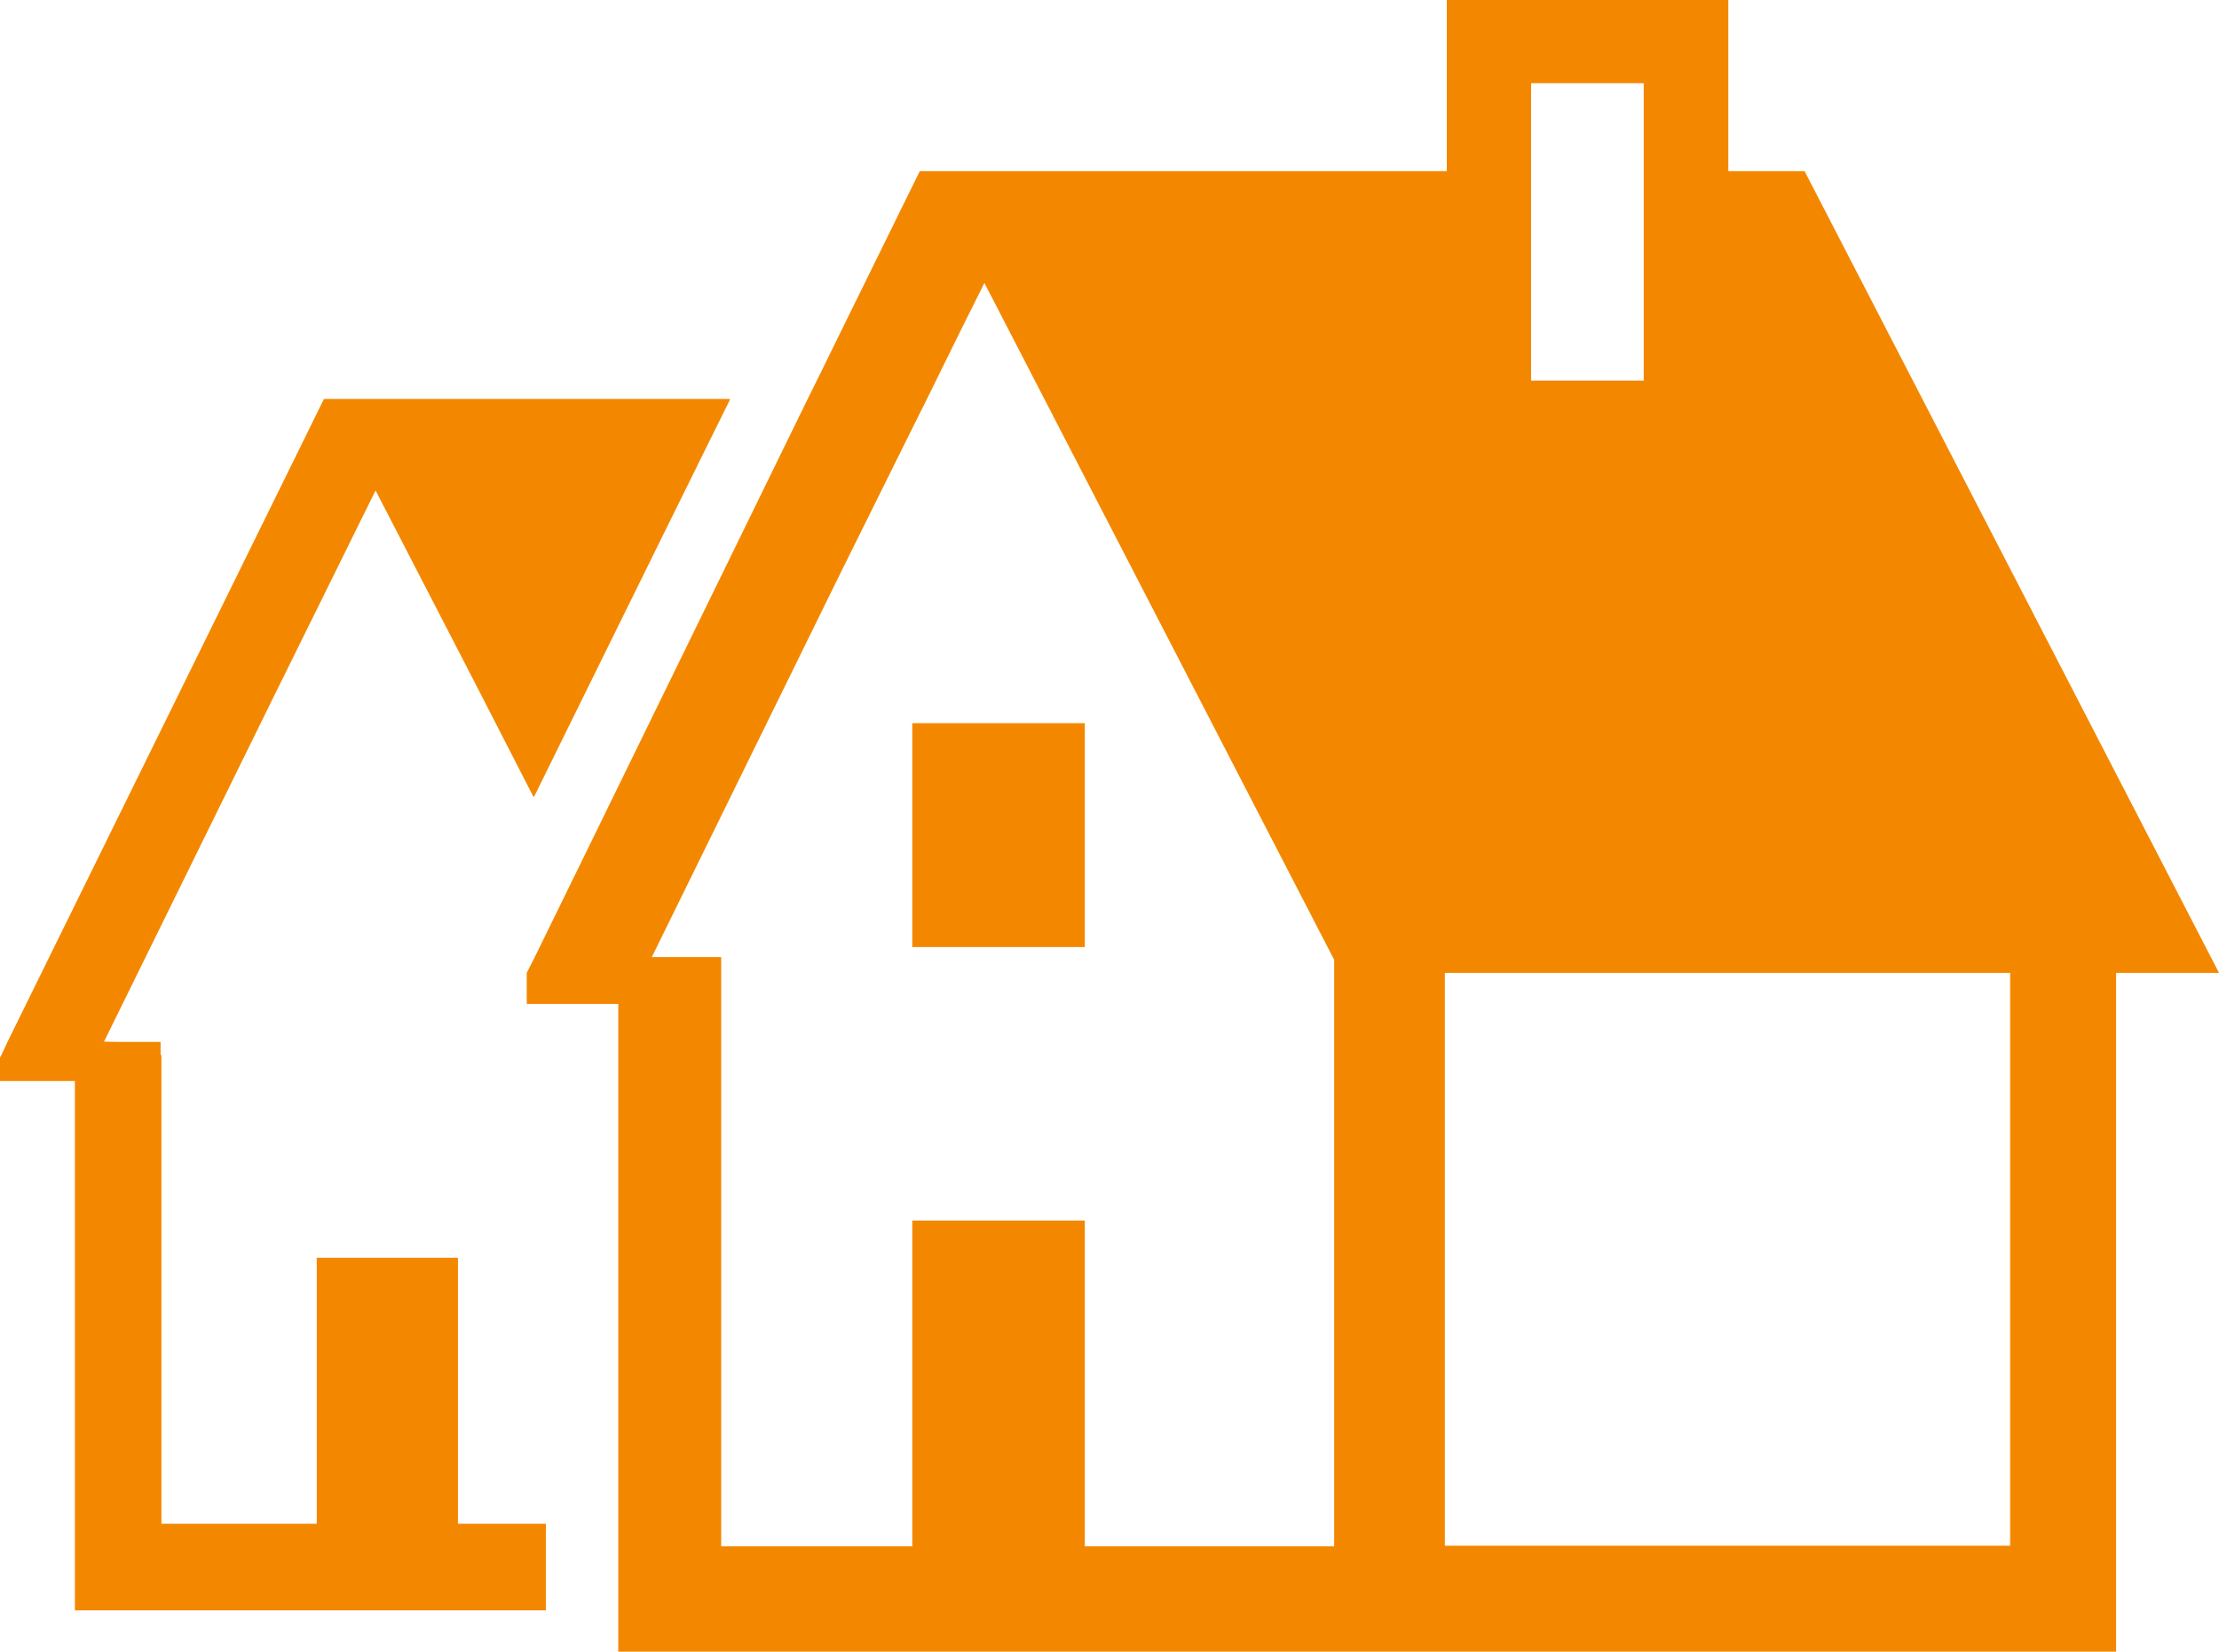 <svg xmlns="http://www.w3.org/2000/svg" viewBox="0 0 80 59.54"><defs><style>.cls-1{fill:#f38800;}</style></defs><title>icon07</title><g id="レイヤー_2" data-name="レイヤー 2"><g id="design"><polygon class="cls-1" points="16.51 45.34 11.42 45.34 11.42 54.93 11.42 54.93 5.82 54.93 5.82 38.03 5.79 38.03 5.79 37.56 4.35 37.56 3.75 37.55 9.87 25.11 13.54 17.68 17.11 24.59 19.23 28.72 19.24 28.7 19.25 28.73 24.14 18.81 26.32 14.4 26.3 14.4 26.32 14.38 11.68 14.38 0.27 37.56 0.05 38.03 0 38.12 0 38.97 2.7 38.97 2.7 58.05 19.68 58.05 19.68 54.93 16.51 54.93 16.51 45.34"/><path class="cls-1" d="M80,35.07h0L65.06,6.17H62.31V0H52.16V6.17h-19l-2.78,5.65-.74,1.51-.52,1.05L20.72,31.56,19.28,34.5l-.29.57,0,.12v1h3.3V59.54h54V35.07H80ZM59.26,13.72H55.2V3h4.06V13.71Zm13.21,42v0H52.09V35.07H72.47V55.7Zm-33.36,0V44H32.89V55.74H26V35.07h0V34.5h-2.5l6.85-13.94L33,15.22l.42-.84,1.3-2.64.77-1.54,2.16,4.18L48.1,34.6V55.74h-9Z"/><polygon class="cls-1" points="32.91 26.07 32.91 26.07 32.89 26.07 32.89 34.14 39.11 34.14 39.11 26.07 32.93 26.07 32.91 26.07"/></g></g></svg>